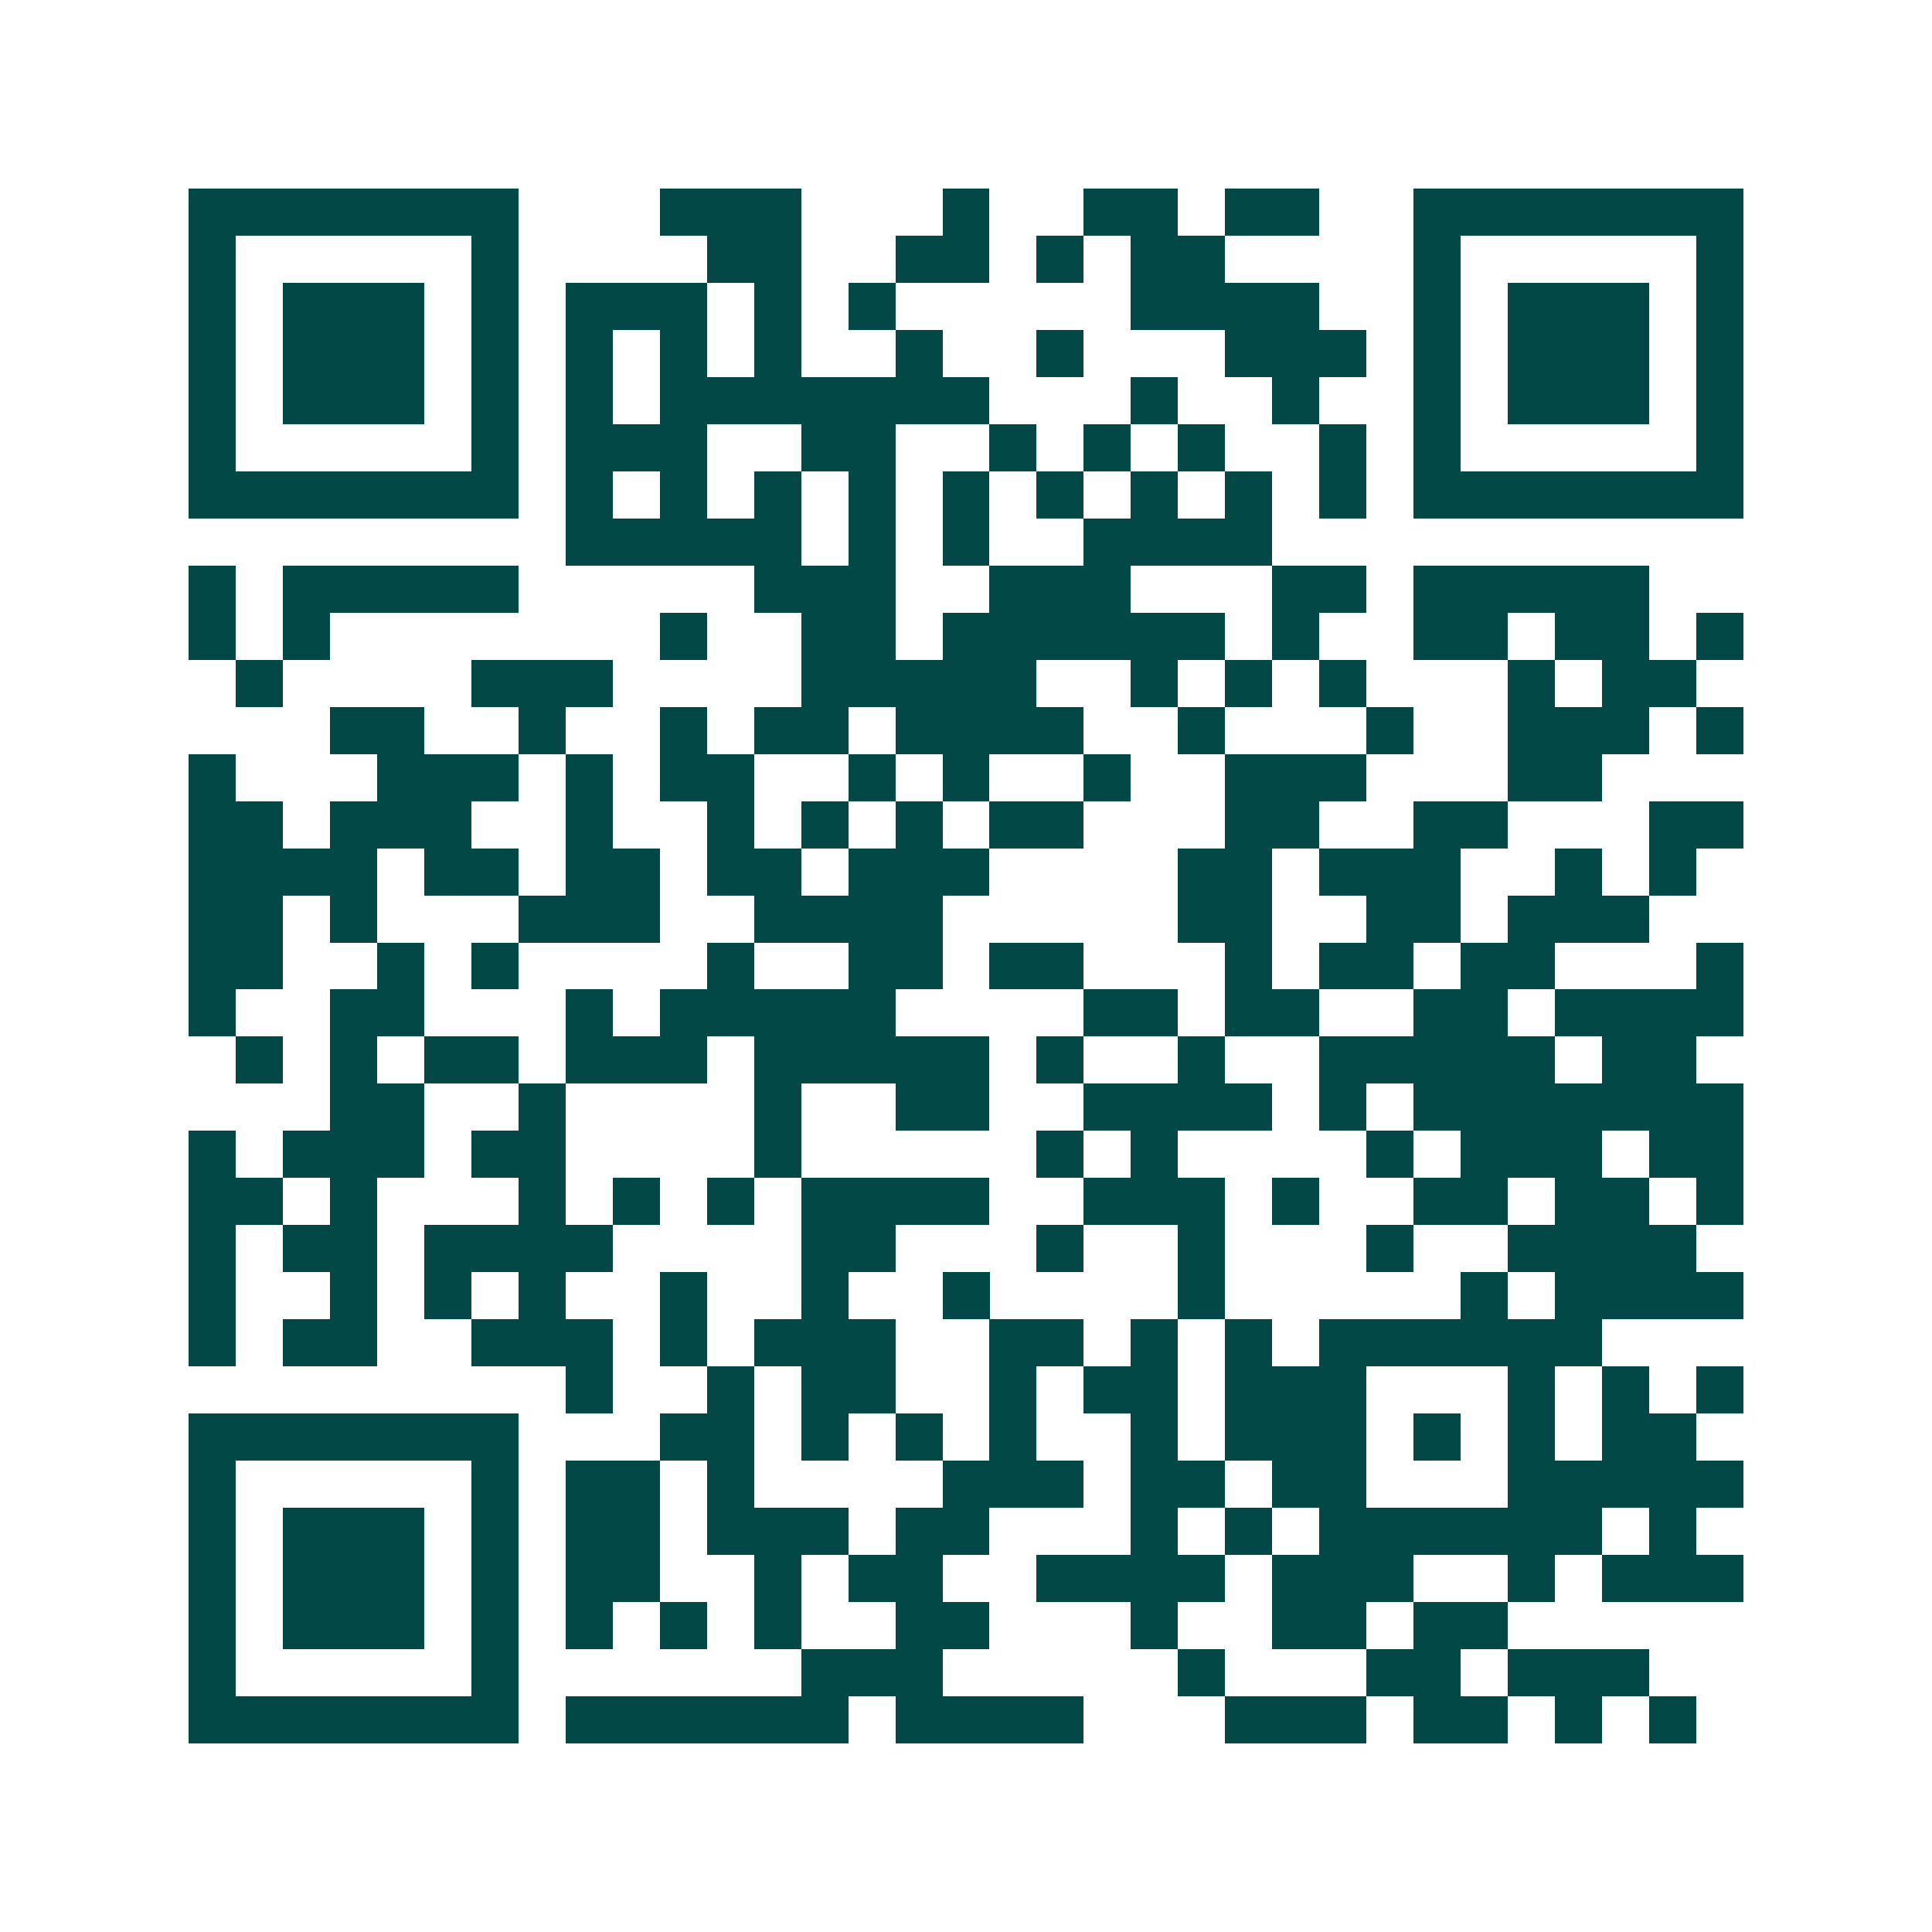 <svg xmlns="http://www.w3.org/2000/svg" width="200" height="200" viewBox="0 0 41 41" shape-rendering="crispEdges"><path fill="#ffffff" d="M0 0h41v41H0z"/><path stroke="#014847" d="M4 4.5h7m3 0h3m3 0h1m2 0h2m1 0h2m2 0h7M4 5.5h1m5 0h1m4 0h2m2 0h2m1 0h1m1 0h2m4 0h1m5 0h1M4 6.5h1m1 0h3m1 0h1m1 0h3m1 0h1m1 0h1m5 0h4m2 0h1m1 0h3m1 0h1M4 7.5h1m1 0h3m1 0h1m1 0h1m1 0h1m1 0h1m2 0h1m2 0h1m3 0h3m1 0h1m1 0h3m1 0h1M4 8.5h1m1 0h3m1 0h1m1 0h1m1 0h7m3 0h1m2 0h1m2 0h1m1 0h3m1 0h1M4 9.5h1m5 0h1m1 0h3m2 0h2m2 0h1m1 0h1m1 0h1m2 0h1m1 0h1m5 0h1M4 10.5h7m1 0h1m1 0h1m1 0h1m1 0h1m1 0h1m1 0h1m1 0h1m1 0h1m1 0h1m1 0h7M12 11.5h5m1 0h1m1 0h1m2 0h4M4 12.5h1m1 0h5m5 0h3m2 0h3m3 0h2m1 0h5M4 13.5h1m1 0h1m7 0h1m2 0h2m1 0h6m1 0h1m2 0h2m1 0h2m1 0h1M5 14.5h1m4 0h3m4 0h5m2 0h1m1 0h1m1 0h1m3 0h1m1 0h2M7 15.5h2m2 0h1m2 0h1m1 0h2m1 0h4m2 0h1m3 0h1m2 0h3m1 0h1M4 16.5h1m3 0h3m1 0h1m1 0h2m2 0h1m1 0h1m2 0h1m2 0h3m3 0h2M4 17.5h2m1 0h3m2 0h1m2 0h1m1 0h1m1 0h1m1 0h2m3 0h2m2 0h2m3 0h2M4 18.5h4m1 0h2m1 0h2m1 0h2m1 0h3m4 0h2m1 0h3m2 0h1m1 0h1M4 19.5h2m1 0h1m3 0h3m2 0h4m5 0h2m2 0h2m1 0h3M4 20.5h2m2 0h1m1 0h1m4 0h1m2 0h2m1 0h2m3 0h1m1 0h2m1 0h2m3 0h1M4 21.5h1m2 0h2m3 0h1m1 0h5m4 0h2m1 0h2m2 0h2m1 0h4M5 22.5h1m1 0h1m1 0h2m1 0h3m1 0h5m1 0h1m2 0h1m2 0h5m1 0h2M7 23.5h2m2 0h1m4 0h1m2 0h2m2 0h4m1 0h1m1 0h7M4 24.5h1m1 0h3m1 0h2m4 0h1m5 0h1m1 0h1m4 0h1m1 0h3m1 0h2M4 25.5h2m1 0h1m3 0h1m1 0h1m1 0h1m1 0h4m2 0h3m1 0h1m2 0h2m1 0h2m1 0h1M4 26.5h1m1 0h2m1 0h4m4 0h2m3 0h1m2 0h1m3 0h1m2 0h4M4 27.5h1m2 0h1m1 0h1m1 0h1m2 0h1m2 0h1m2 0h1m4 0h1m5 0h1m1 0h4M4 28.5h1m1 0h2m2 0h3m1 0h1m1 0h3m2 0h2m1 0h1m1 0h1m1 0h6M12 29.5h1m2 0h1m1 0h2m2 0h1m1 0h2m1 0h3m3 0h1m1 0h1m1 0h1M4 30.5h7m3 0h2m1 0h1m1 0h1m1 0h1m2 0h1m1 0h3m1 0h1m1 0h1m1 0h2M4 31.5h1m5 0h1m1 0h2m1 0h1m4 0h3m1 0h2m1 0h2m3 0h5M4 32.5h1m1 0h3m1 0h1m1 0h2m1 0h3m1 0h2m3 0h1m1 0h1m1 0h6m1 0h1M4 33.5h1m1 0h3m1 0h1m1 0h2m2 0h1m1 0h2m2 0h4m1 0h3m2 0h1m1 0h3M4 34.5h1m1 0h3m1 0h1m1 0h1m1 0h1m1 0h1m2 0h2m3 0h1m2 0h2m1 0h2M4 35.5h1m5 0h1m6 0h3m5 0h1m3 0h2m1 0h3M4 36.5h7m1 0h6m1 0h4m3 0h3m1 0h2m1 0h1m1 0h1"/></svg>
